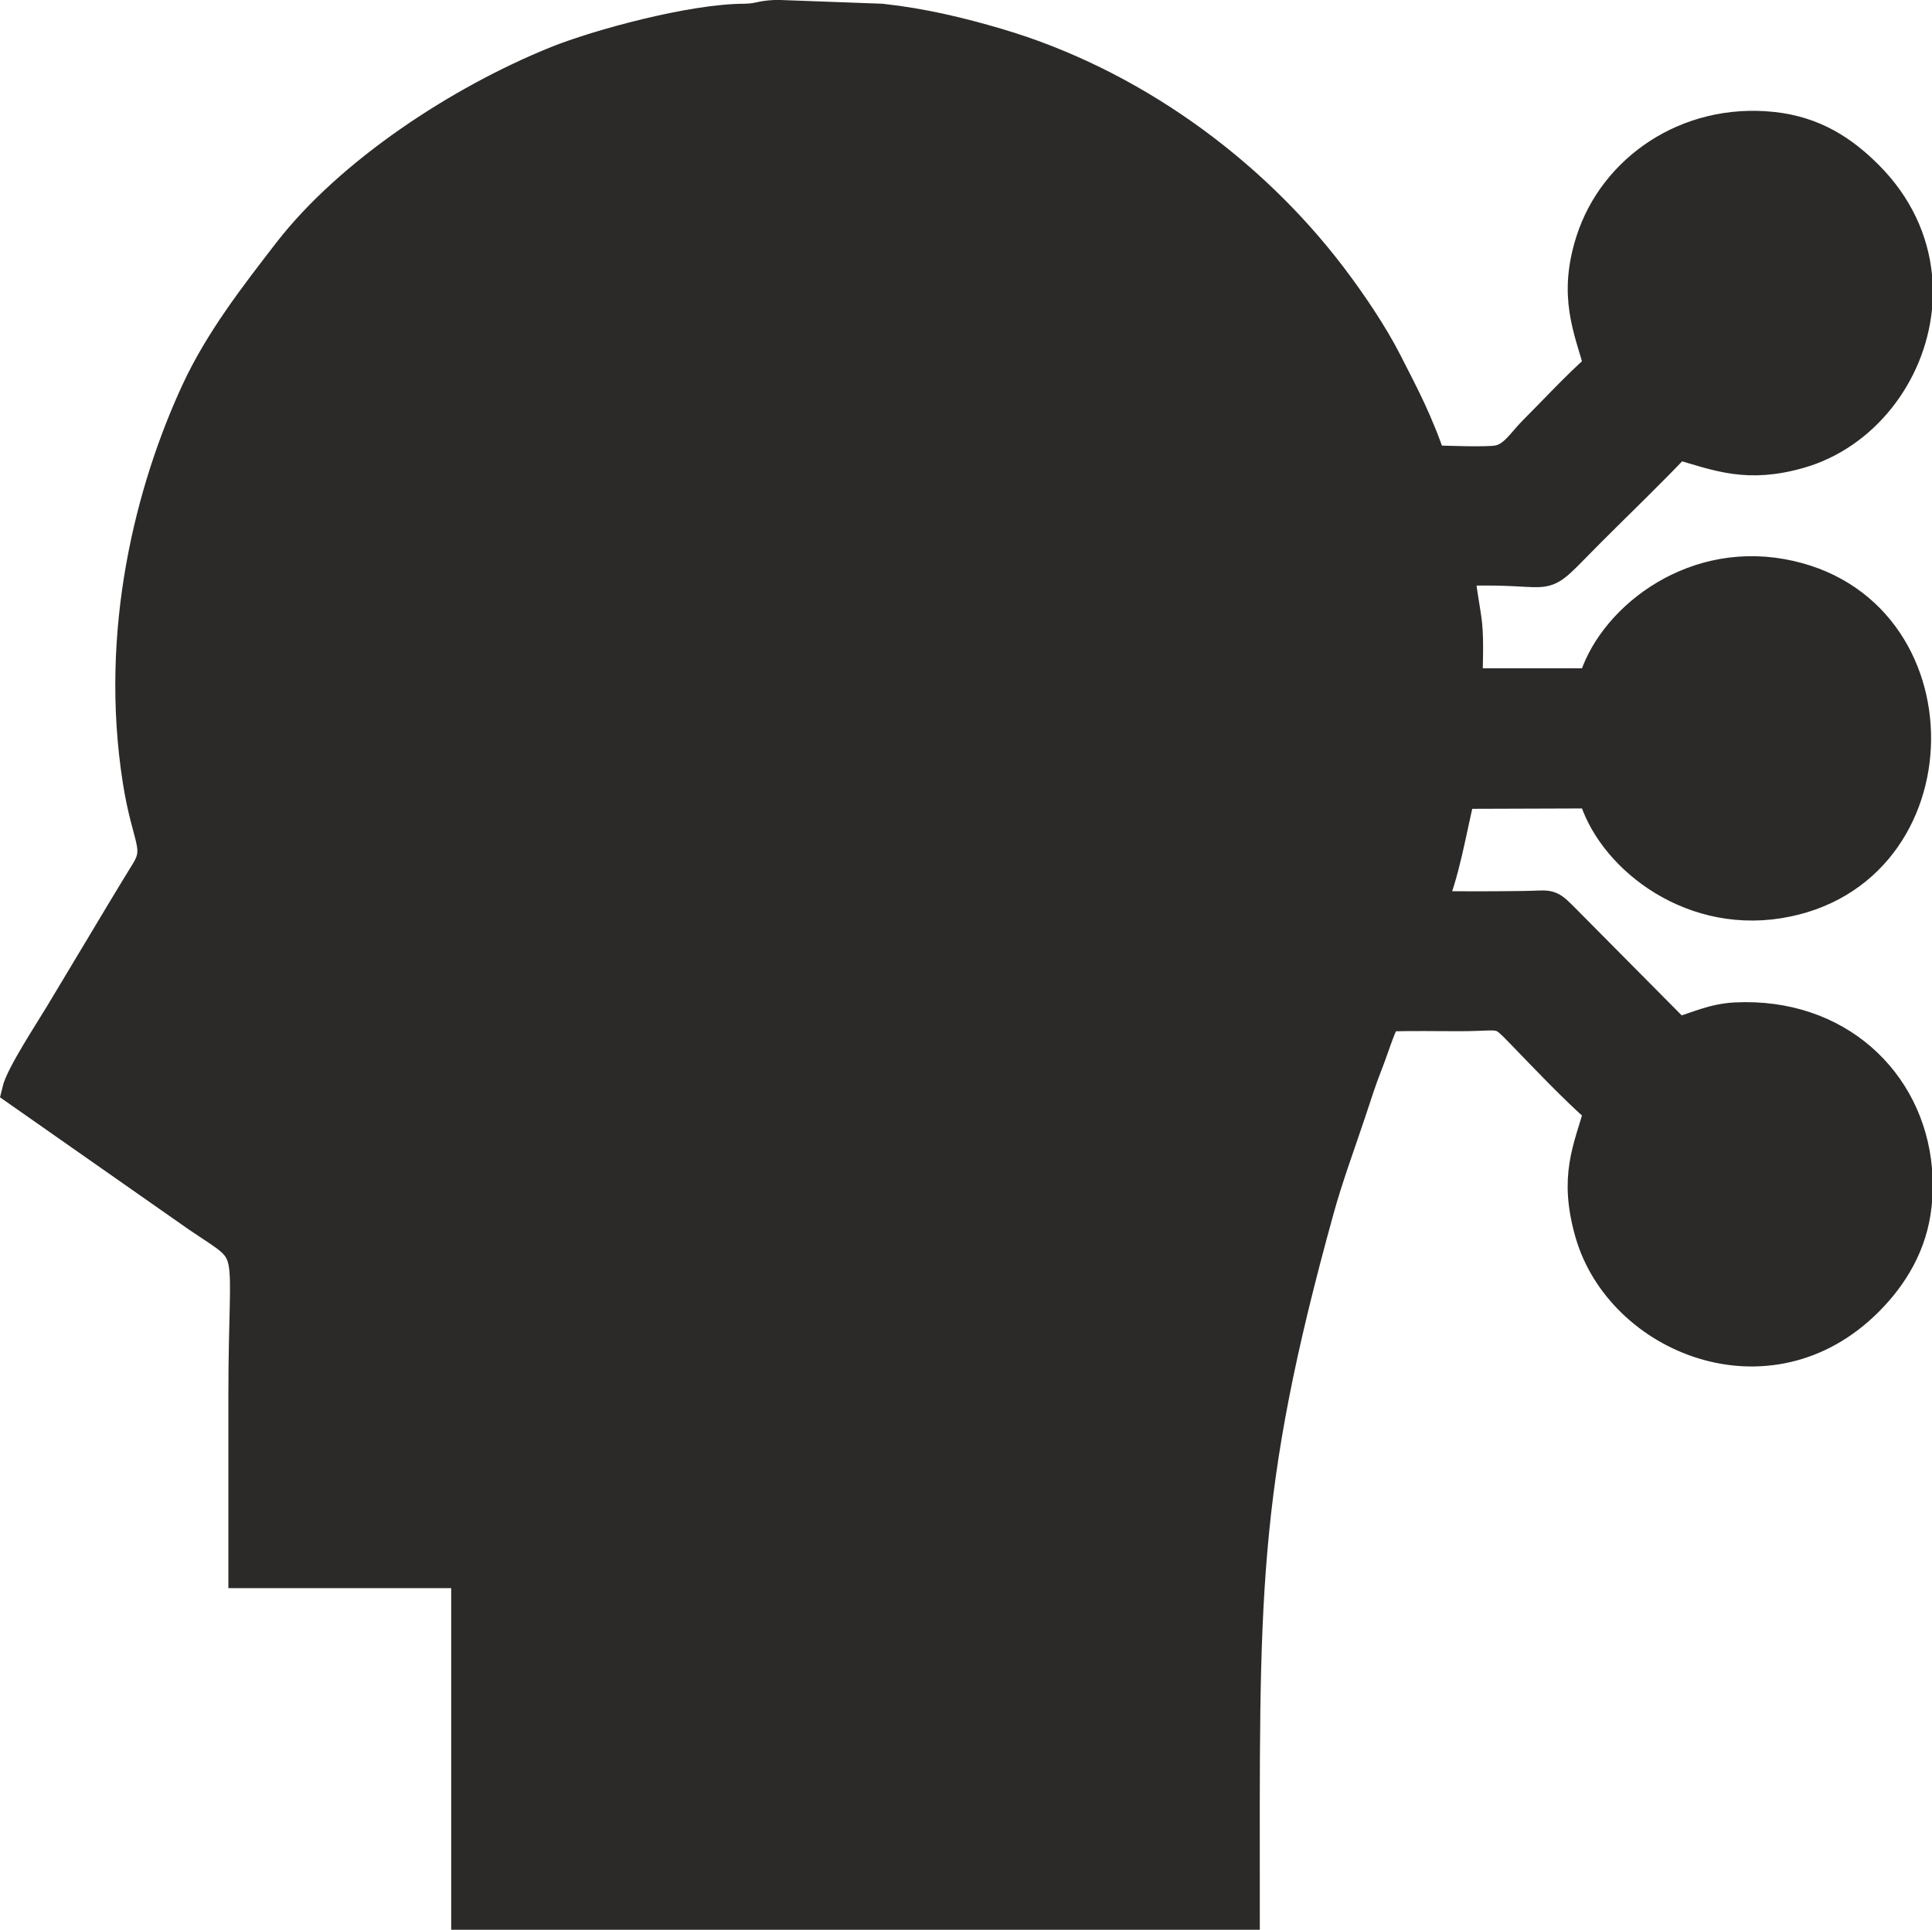 <?xml version="1.0" encoding="UTF-8"?>
<!DOCTYPE svg PUBLIC "-//W3C//DTD SVG 1.1//EN" "http://www.w3.org/Graphics/SVG/1.1/DTD/svg11.dtd">
<!-- Creator: CorelDRAW 2021.5 -->
<svg xmlns="http://www.w3.org/2000/svg" xml:space="preserve" width="71.171mm" height="71.104mm" version="1.1" style="shape-rendering:geometricPrecision; text-rendering:geometricPrecision; image-rendering:optimizeQuality; fill-rule:evenodd; clip-rule:evenodd"
viewBox="0 0 7796.91 7789.53"
 xmlns:xlink="http://www.w3.org/1999/xlink"
 xmlns:xodm="http://www.corel.com/coreldraw/odm/2003">
 <defs>
  <style type="text/css">
   <![CDATA[
    .str0 {stroke:#2B2A29;stroke-width:115.94;stroke-miterlimit:22.926}
    .fil0 {fill:#2B2A29}
   ]]>
  </style>
 </defs>
 <g id="Слой_x0020_1">
  <path class="fil0 str0" d="M3003.47 4104.71c-626.83,-15.16 -1124.34,-491.21 -1124.54,-1124.18 -0.12,-348.38 123.6,-567.91 330.72,-793.18 167.88,-182.6 447.22,-323.11 793.82,-330.99l2772.11 -1.15c-12.13,-49.93 -55.82,-152.08 -79.85,-203.64 -31.82,-68.29 -60.34,-122.09 -94.78,-189.98 -58.53,-115.4 -146.85,-245.15 -223.43,-346.08 -330.61,-435.73 -817.48,-786.03 -1350.07,-943.03 -149.91,-44.19 -301.55,-81.1 -469.97,-99.55l-406.83 -14.94 -25.9 0c-59.72,3.03 -60.17,13.56 -118.76,14.99 -215.37,0 -596.58,104.61 -761.26,171.04 -391.47,157.92 -835.68,449.55 -1085.41,773.04 -135.47,175.47 -275.78,356.49 -369.81,559.41 -185.05,399.33 -331.52,972.38 -236.4,1575.79 37.55,238.19 92.4,267.1 33.07,363.38 -61.64,100.05 -117.55,193.61 -175.27,290.06 -59.14,98.82 -112.74,188.22 -174.2,290.41 -41.59,69.16 -156.1,242.81 -171.35,308.26l731.57 512.38c242.71,164.36 182.67,73.62 182.67,716.59 0,239.8 0,479.6 0,719.4l899.25 0 0 1378.85 1124.05 0 2023.31 0c0,-1286.91 -17.81,-1699.95 299.7,-2847.68 37,-133.76 84.06,-259.64 129.28,-395.27 23.17,-69.5 41.28,-127.91 65.59,-189.2 24.02,-60.56 46.61,-137.69 74.95,-193.3l-2592.26 -1.4z"/>
  <path class="fil0 str0" d="M5775.58 1855.21l-2772.11 1.15c-346.6,7.88 -625.94,148.39 -793.82,330.99 -207.13,225.27 -330.84,444.8 -330.72,793.18 0.21,632.98 497.71,1109.02 1124.54,1124.18l2592.26 1.4c99.69,-3.93 199.93,-1.25 299.77,-1.54 174.21,-0.51 151.2,-24.41 243.65,71.1 99.48,102.78 204.25,213.94 310.86,308.67 -42.43,152.69 -102.27,264.75 -35.72,495.28 122.92,425.89 723.07,678.39 1126.13,275.32 103.18,-103.18 179.74,-231.21 196.9,-387.63 0.61,-5.62 1.13,-11.22 1.62,-16.82l0 -131.69c-31.77,-355.92 -322.1,-634.54 -734.64,-614.52 -91.79,4.46 -158.62,38.82 -233.86,60.24l-465.48 -469.42c-54.43,-54.44 -53.59,-41.84 -154.22,-40.62 -123.98,1.5 -251.31,2.3 -375.16,-0.36l-1864.45 0.84c93.23,-179.39 137.64,-216.23 195.78,-449.64l1788.58 1.77 531.1 -1.77c65.48,242.81 376.56,503.75 752.19,444.01 734.03,-116.76 745.58,-1203.69 12.65,-1335.3 -380.94,-68.4 -697.84,195.71 -764.92,441.67l-501.05 0 -1818.5 0c-56.47,-231.55 -102.9,-272.06 -195.49,-449.65l1984.02 1.48c424.51,-15.94 289.14,76.6 528.3,-162.56 119.17,-119.17 230.01,-224.89 347.46,-348.46 162.98,47.91 282.04,96.87 493.85,35.74 257.98,-74.46 446.57,-318.36 473.84,-587.17l0 -133.01c-14.45,-141.68 -76.29,-283.74 -198.52,-405.95 -99.11,-99.11 -216.62,-178.78 -387.81,-196.71 -346.36,-36.25 -641.78,171.24 -734.85,460.52 -72.1,224.12 -9.57,356.61 32.25,506.72 -94.51,84.28 -176.55,174.15 -266.02,263.67 -41.49,41.51 -77.5,103.94 -139.69,115.11 -46.21,8.28 -213.14,1.6 -268.72,-0.22zm-2771.49 451.22c376,4.69 673.35,293.86 673.35,674.1 0.01,378.89 -294.9,668.88 -673.35,674.1 -888.9,-43.23 -888.99,-1306.19 0,-1348.2z"/>
  <path class="fil0 str0" d="M5775.58 3654.14c54.62,-110.22 86.34,-311.09 119.9,-447.02l-1788.58 -1.77c-58.14,233.41 -102.55,270.25 -195.78,449.64l1864.45 -0.84zm149.88 -898.42c0,-72.34 5.32,-168.21 -2.15,-237.65 -5.9,-54.84 -26.48,-152.27 -27.83,-210.52l-1984.02 -1.48c92.59,177.59 139.02,218.11 195.49,449.65l1818.5 0z"/>
  <path class="fil0 str0" d="M3003.47 2755.6l224.24 0.12 -0.01 449.61 -224.23 0.13 -225.62 0.13 0 -450.1 225.62 0.11zm0.61 899.03c378.44,-5.23 673.36,-295.21 673.35,-674.1 0,-380.24 -297.34,-669.41 -673.35,-674.1 -888.99,42.01 -888.9,1304.97 0,1348.2z"/>
  <polygon class="fil0 str0" points="3003.47,2755.6 2777.85,2755.49 2777.85,3205.59 3003.47,3205.46 3227.7,3205.33 3227.71,2755.72 "/>
 </g>
</svg>
